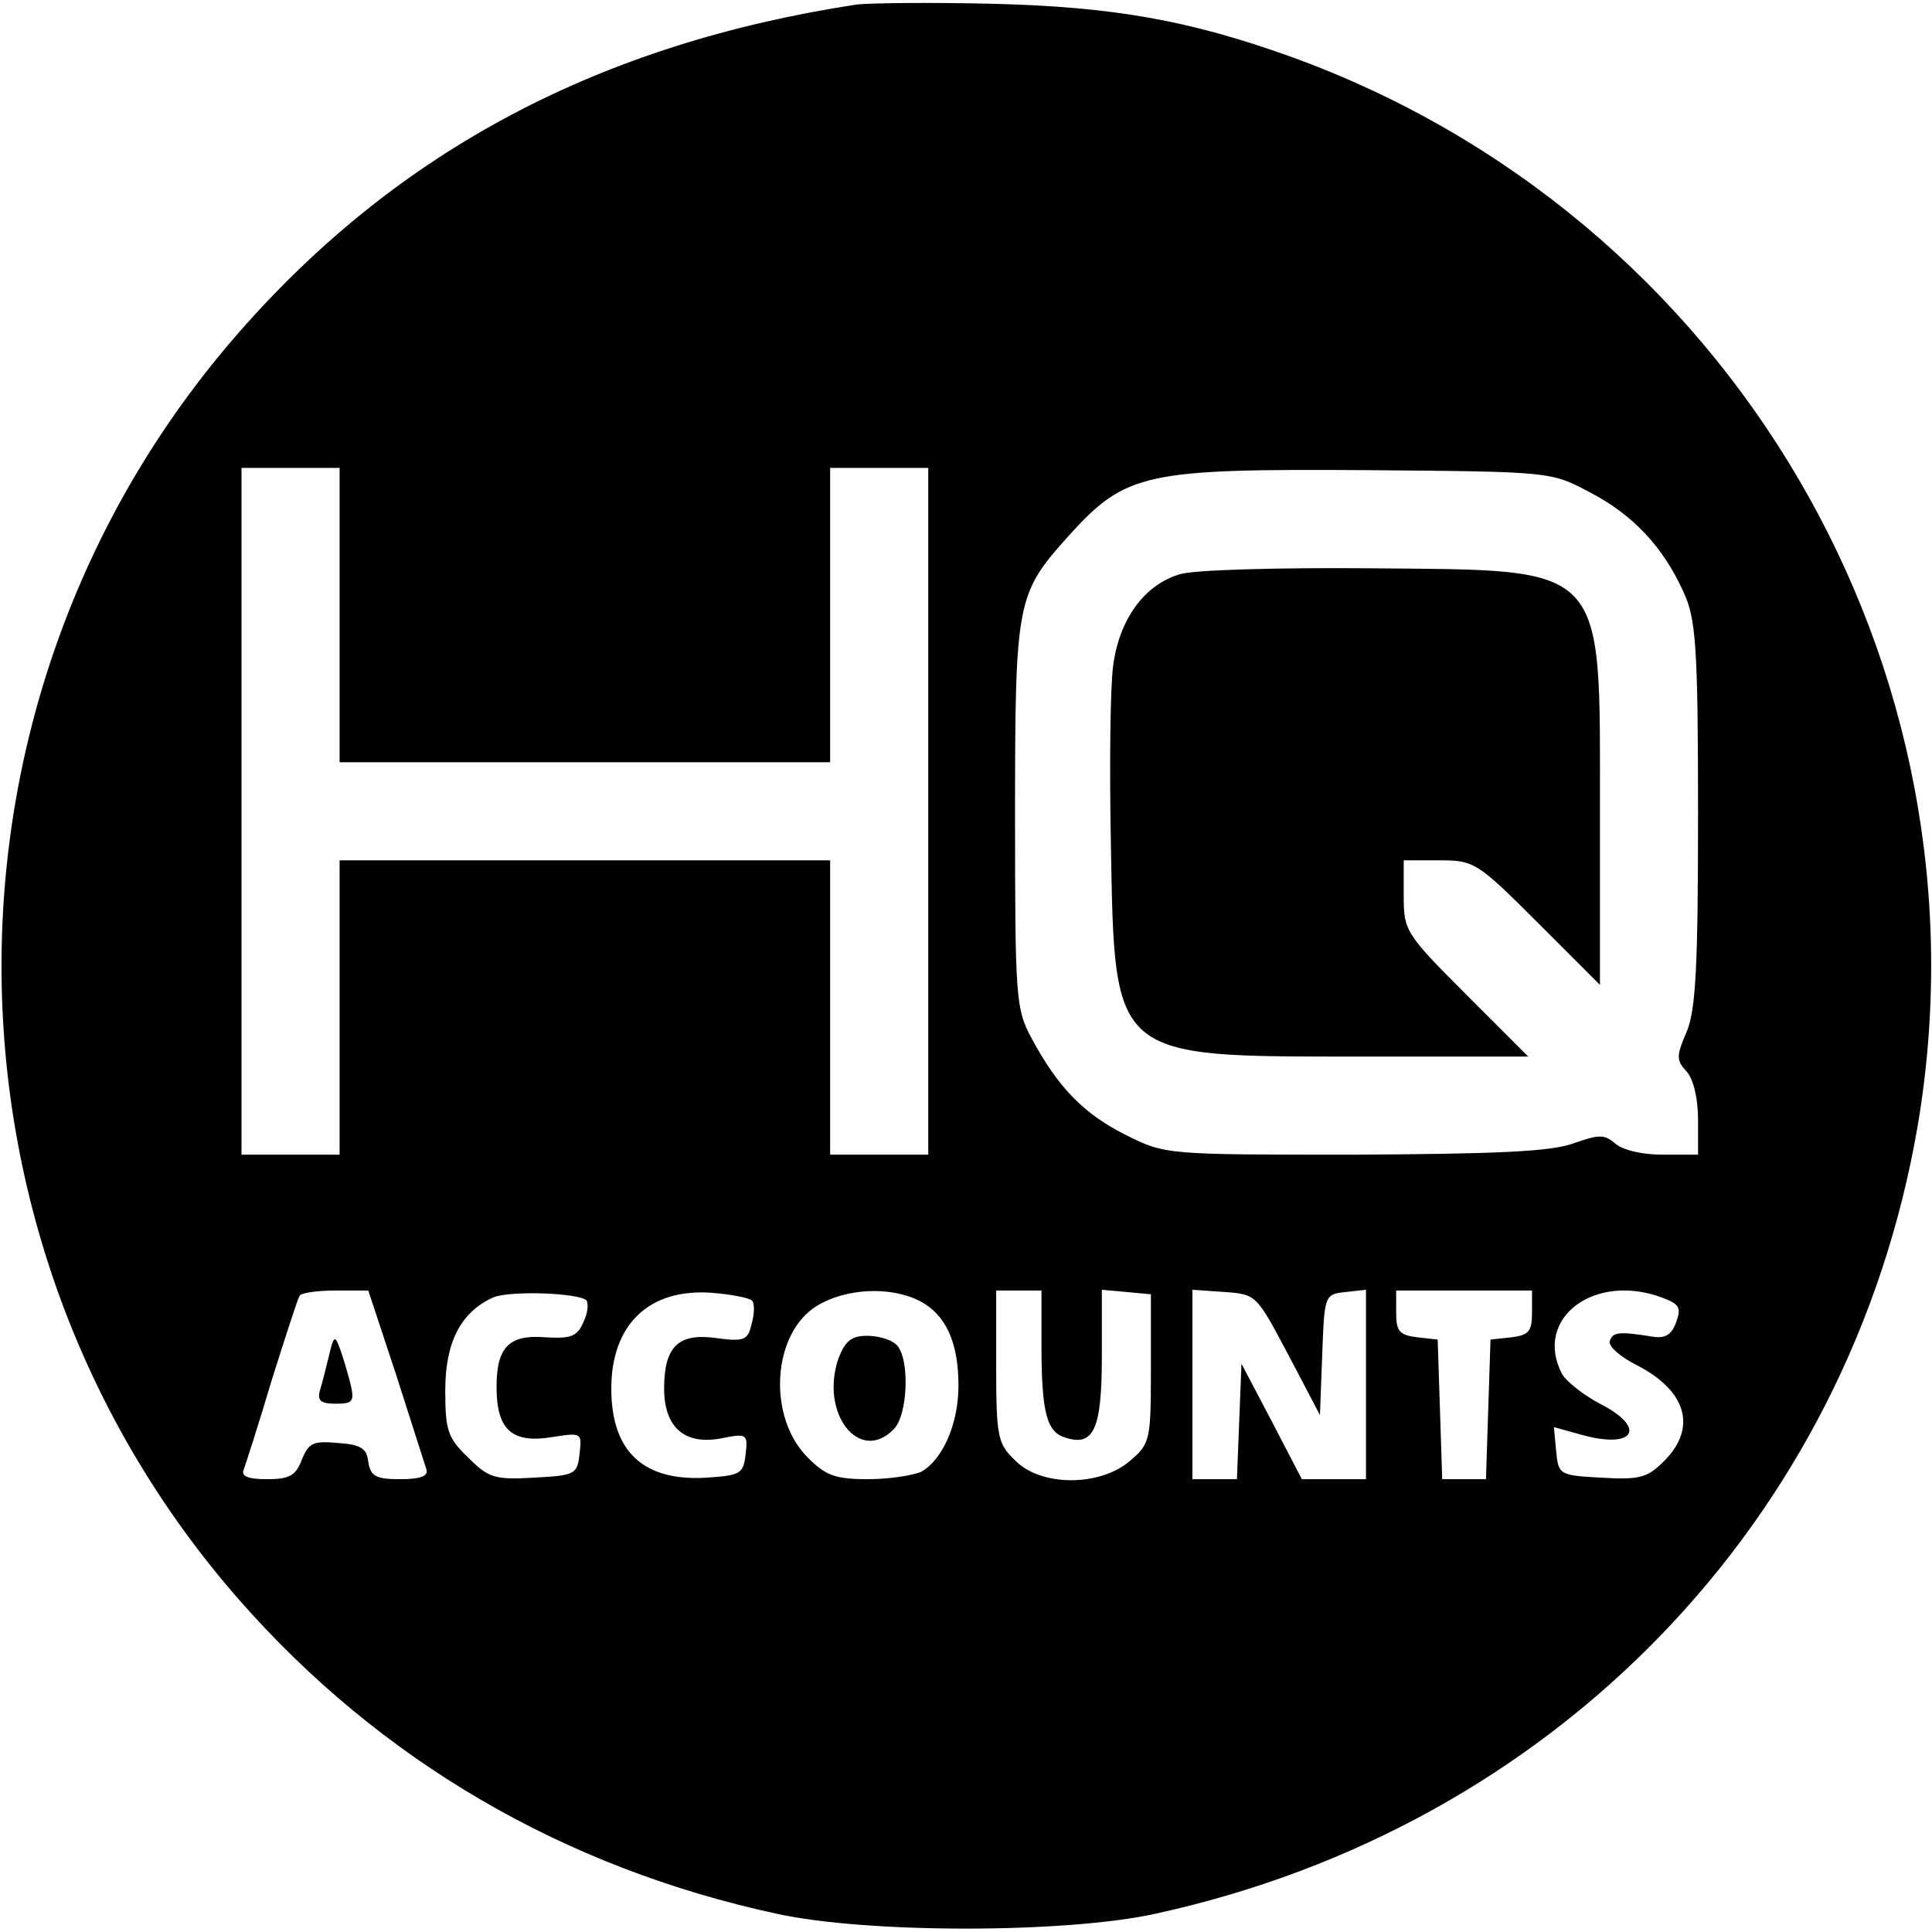 <?xml version="1.0" standalone="no"?>
<!DOCTYPE svg PUBLIC "-//W3C//DTD SVG 20010904//EN"
 "http://www.w3.org/TR/2001/REC-SVG-20010904/DTD/svg10.dtd">
<svg version="1.0" xmlns="http://www.w3.org/2000/svg"
 width="256pt" height="256pt" viewBox="0 0 256 256"
 preserveAspectRatio="xMidYMid meet">
<g transform="translate(0,256) scale(0.1,-0.1)"
fill="#000000" stroke="none">
<path d="M1135 2554 c-340 -52 -607 -193 -818 -434 -420 -479 -420 -1201 0
-1680 187 -213 430 -355 713 -416 119 -26 381 -26 500 0 529 115 921 520 1011
1044 103 608 -247 1206 -831 1417 -134 48 -234 66 -395 70 -82 2 -163 1 -180
-1z m-685 -809 l0 -195 325 0 325 0 0 195 0 195 65 0 65 0 0 -455 0 -455 -65
0 -65 0 0 195 0 195 -325 0 -325 0 0 -195 0 -195 -65 0 -65 0 0 455 0 455 65
0 65 0 0 -195z m1656 163 c58 -30 98 -73 125 -133 16 -35 19 -70 19 -293 0
-203 -3 -260 -15 -289 -14 -32 -14 -38 0 -53 9 -10 15 -36 15 -63 l0 -47 -47
0 c-27 0 -53 6 -63 15 -14 12 -21 12 -55 0 -30 -11 -101 -14 -291 -15 -249 0
-250 0 -302 26 -56 28 -90 63 -125 128 -21 39 -22 52 -22 296 0 285 2 293 71
370 76 84 101 89 399 87 240 -2 240 -2 291 -29z m-1581 -1170 c20 -62 38 -119
40 -125 3 -9 -8 -13 -35 -13 -32 0 -39 4 -42 23 -2 18 -10 23 -41 25 -32 3
-38 0 -47 -22 -8 -21 -16 -26 -46 -26 -26 0 -35 4 -31 13 3 8 20 61 37 118 18
57 34 107 37 112 2 4 24 7 48 7 l43 0 37 -112z m252 99 c3 -4 2 -17 -4 -29 -8
-19 -17 -22 -50 -20 -49 4 -66 -13 -65 -70 1 -54 22 -71 75 -62 38 6 38 5 35
-22 -3 -28 -6 -29 -61 -32 -52 -3 -60 0 -87 27 -27 26 -30 36 -30 89 0 64 21
104 64 123 22 9 112 6 123 -4z m219 0 c4 -3 4 -17 0 -31 -5 -22 -10 -24 -47
-19 -50 7 -69 -11 -69 -67 0 -51 27 -75 75 -66 35 7 36 6 33 -21 -3 -26 -7
-28 -52 -31 -84 -5 -126 35 -126 118 0 85 50 133 133 127 26 -2 50 -7 53 -10z
m223 -1 c34 -18 51 -54 51 -112 0 -51 -21 -98 -49 -114 -11 -5 -43 -10 -71
-10 -43 0 -56 5 -79 28 -55 54 -48 166 12 202 38 23 97 26 136 6z m161 -58 c0
-90 7 -116 32 -123 37 -12 48 11 48 107 l0 89 33 -3 32 -3 0 -98 c0 -96 -1
-100 -28 -123 -40 -34 -118 -34 -152 1 -23 22 -25 31 -25 125 l0 100 30 0 30
0 0 -72z m327 -13 l42 -80 3 80 c3 79 3 80 31 83 l27 3 0 -125 0 -126 -42 0
-43 0 -40 77 -40 76 -3 -77 -3 -76 -29 0 -30 0 0 126 0 125 43 -3 c42 -3 42
-4 84 -83z m323 56 c0 -25 -4 -30 -27 -33 l-28 -3 -3 -92 -3 -93 -29 0 -29 0
-3 93 -3 92 -27 3 c-24 3 -28 8 -28 33 l0 29 90 0 90 0 0 -29z m174 19 c21 -8
24 -13 17 -32 -6 -17 -15 -22 -32 -19 -44 7 -52 6 -56 -6 -2 -7 14 -21 36 -32
66 -34 80 -83 36 -127 -22 -22 -32 -25 -83 -22 -56 3 -57 4 -60 35 l-3 32 36
-10 c71 -20 88 9 25 41 -21 11 -44 29 -50 39 -39 74 43 136 134 101z"/>
<path d="M1563 1799 c-47 -14 -80 -60 -88 -121 -4 -29 -5 -136 -3 -238 5 -284
1 -280 329 -280 l224 0 -83 83 c-80 80 -82 84 -82 130 l0 47 47 0 c46 0 50 -2
130 -82 l83 -83 0 228 c0 334 12 321 -305 324 -121 1 -234 -2 -252 -8z"/>
<path d="M436 764 c-4 -16 -9 -37 -12 -46 -4 -14 1 -18 21 -18 23 0 25 3 19
28 -4 15 -10 36 -14 46 -6 17 -8 16 -14 -10z"/>
<path d="M1111 760 c-25 -73 28 -140 73 -94 19 18 22 94 4 112 -7 7 -24 12
-39 12 -21 0 -29 -7 -38 -30z"/>
</g>
</svg>
